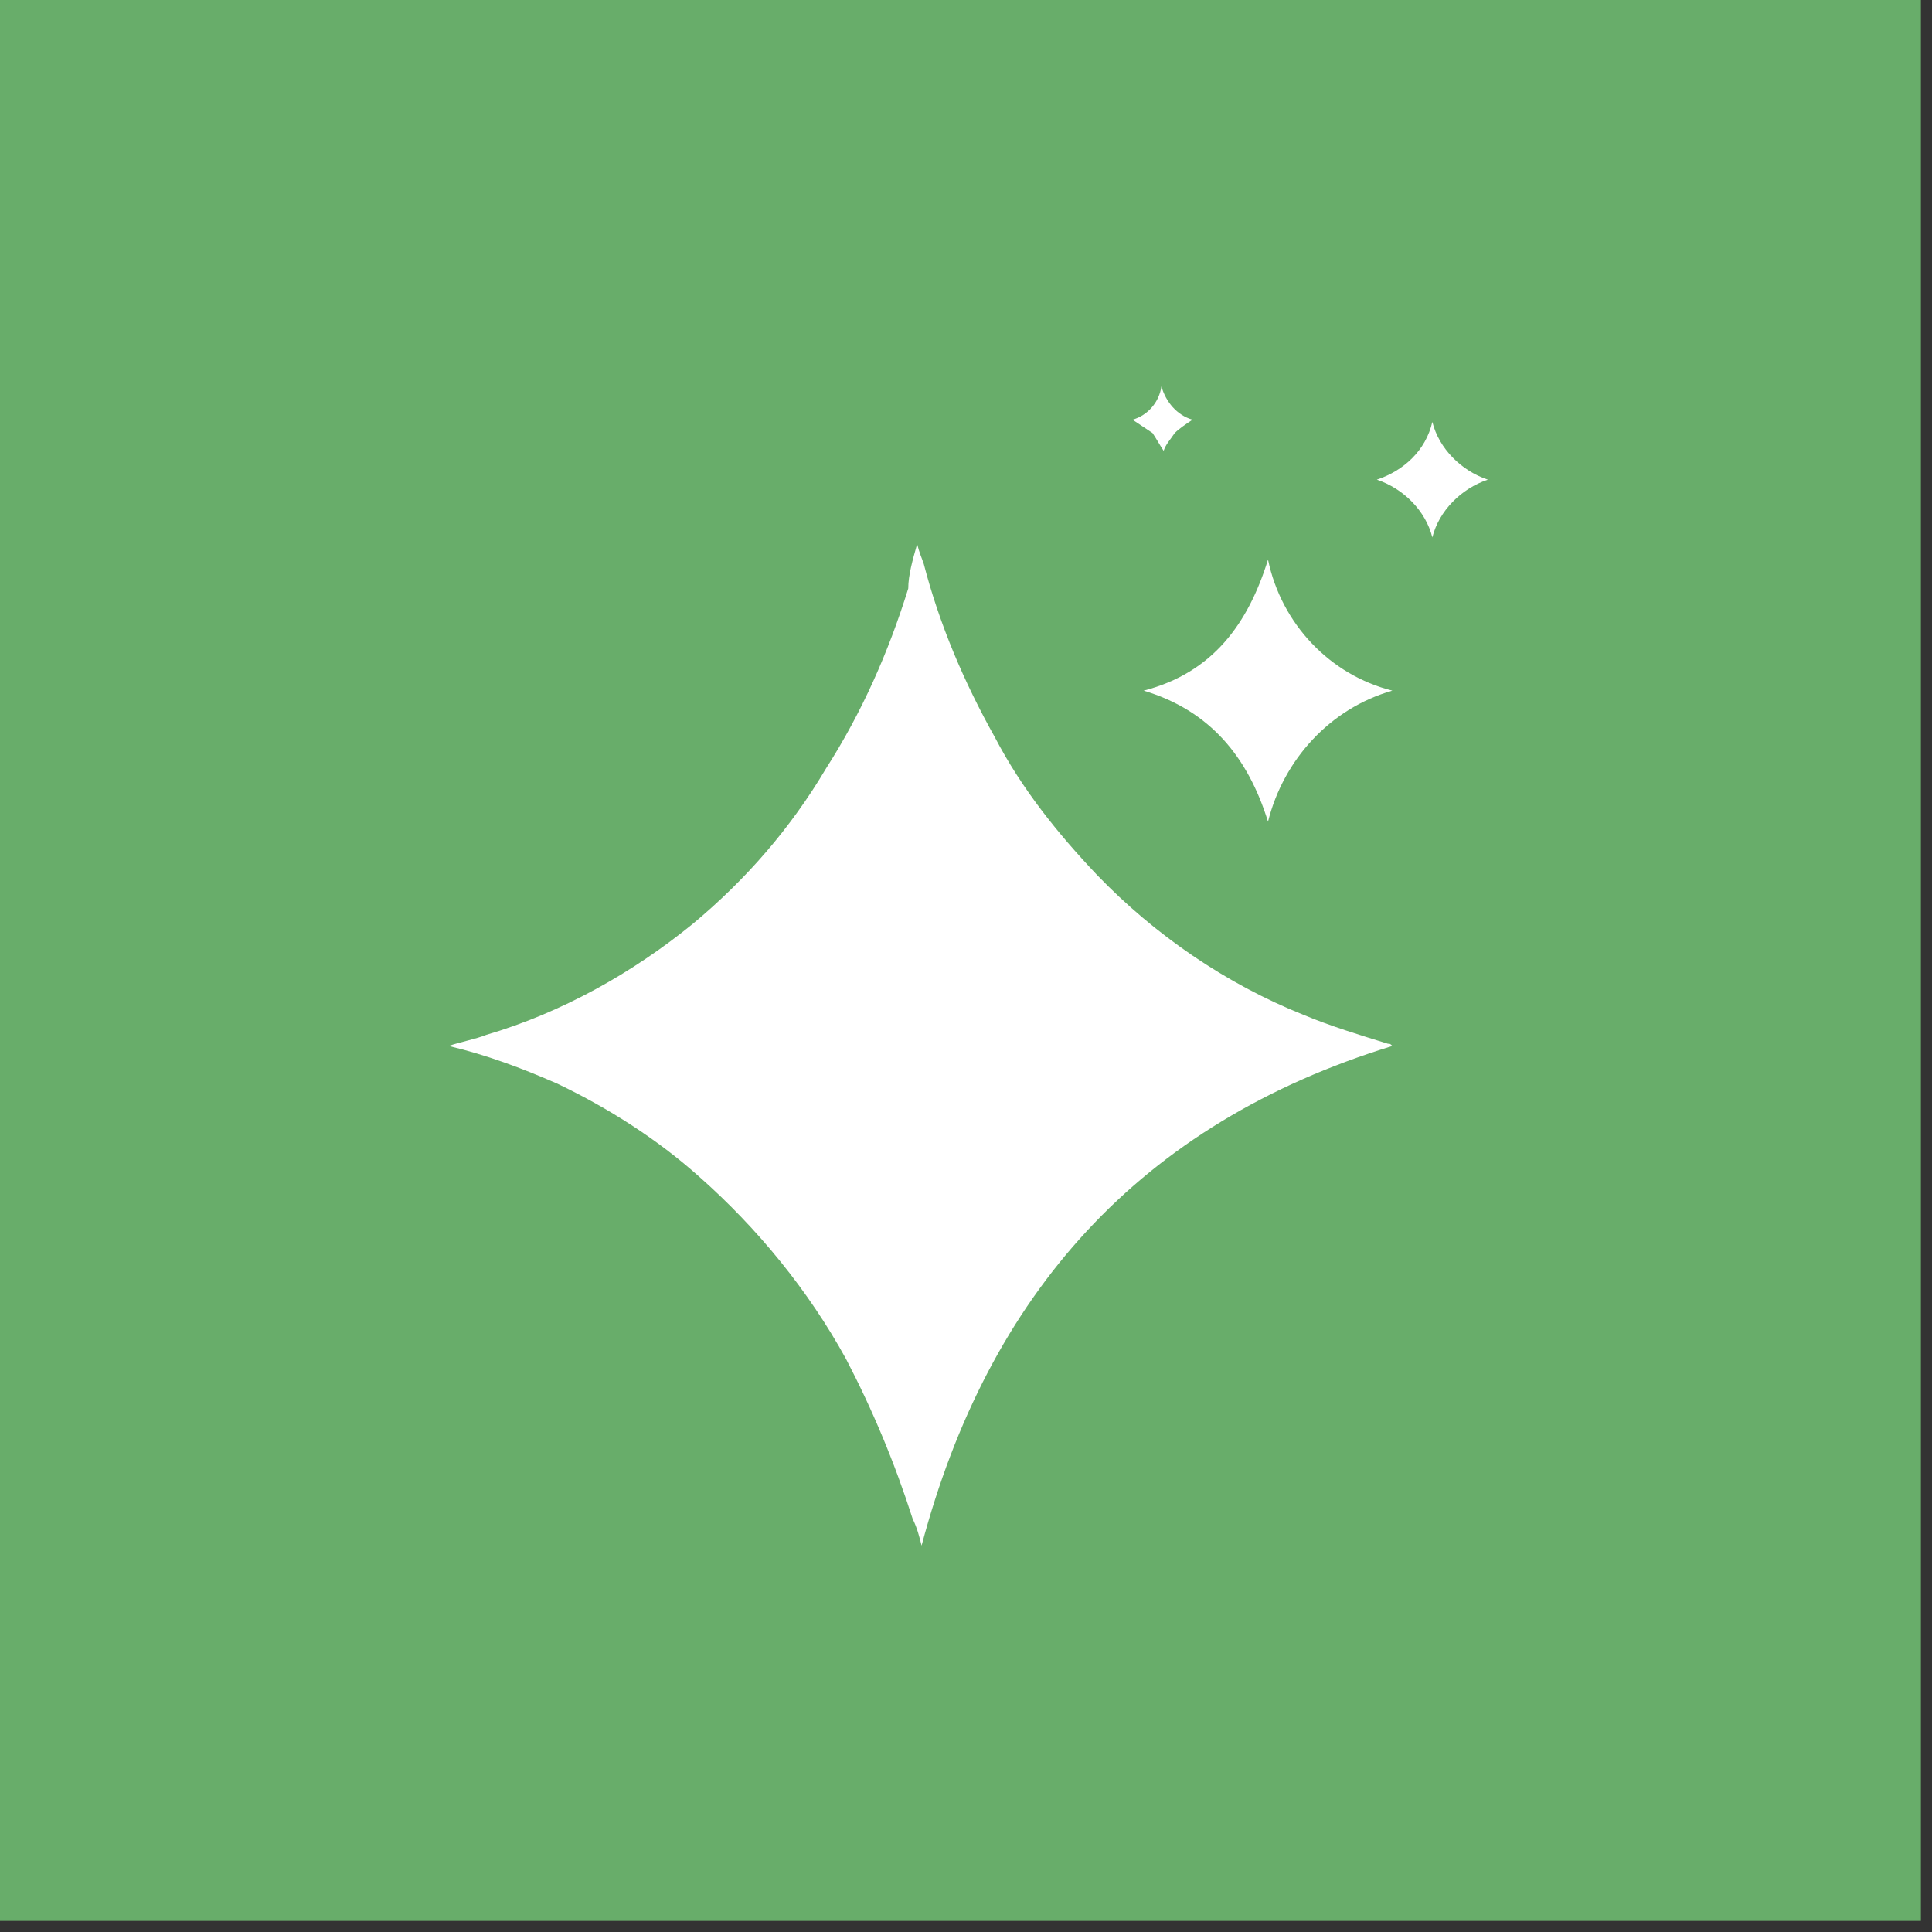 <svg xmlns:xlink="http://www.w3.org/1999/xlink" xmlns="http://www.w3.org/2000/svg" xml:space="preserve" id="Layer_1" x="0" y="0" viewBox="0 0 87 87" width="88" height="88"><rect x="0" y="0" width="87" height="87" fill="#333333" stroke="none"/><style>.st1{fill:#fff}</style><path fill="#68AD6A" d="M-.5-.5h87v87h-87z"></path><g id="Shine_icon-2"><path id="Path_1101" d="M41.3 24.5c.1.4.2.6.3.9.7 2.7 1.8 5.3 3.2 7.8 1.2 2.3 2.8 4.3 4.6 6.2 2.6 2.7 5.8 4.9 9.3 6.3 1.2.5 2.5.9 3.8 1.3.1 0 .1 0 .2.1-11.4 3.5-18.2 11.2-21.2 22.5-.1-.4-.2-.8-.4-1.2-.8-2.5-1.8-4.9-3-7.2-1.7-3.1-4-5.9-6.6-8.2-1.9-1.7-4.1-3.1-6.4-4.2-1.6-.7-3.2-1.3-4.9-1.7.6-.2 1.2-.3 1.7-.5 3.4-1 6.6-2.8 9.3-5 2.4-2 4.4-4.3 6-7 1.6-2.5 2.8-5.2 3.7-8.1 0-.6.2-1.3.4-2z" class="st1" fill="#FFFFFF"></path><path id="Path_1102" d="M57.1 25.2c.6 2.9 2.8 5.2 5.6 5.9-2.8.8-4.9 3.1-5.6 5.9-.9-2.9-2.6-5-5.6-5.9 3.1-.8 4.7-3 5.6-5.9z" class="st1" fill="#FFFFFF"></path><path id="Path_1103" d="M64.5 19c.3 1.2 1.3 2.2 2.5 2.6-1.2.4-2.2 1.4-2.5 2.6-.3-1.2-1.3-2.2-2.5-2.6 1.2-.4 2.2-1.3 2.5-2.6z" class="st1" fill="#FFFFFF"></path><path id="Path_1104" d="M51 18.9c.7-.2 1.2-.8 1.3-1.5.2.7.7 1.3 1.4 1.5-.3.2-.6.4-.8.6-.2.3-.4.5-.5.8-.2-.3-.3-.5-.5-.8l-.9-.6z" class="st1" fill="#FFFFFF"></path></g></svg>